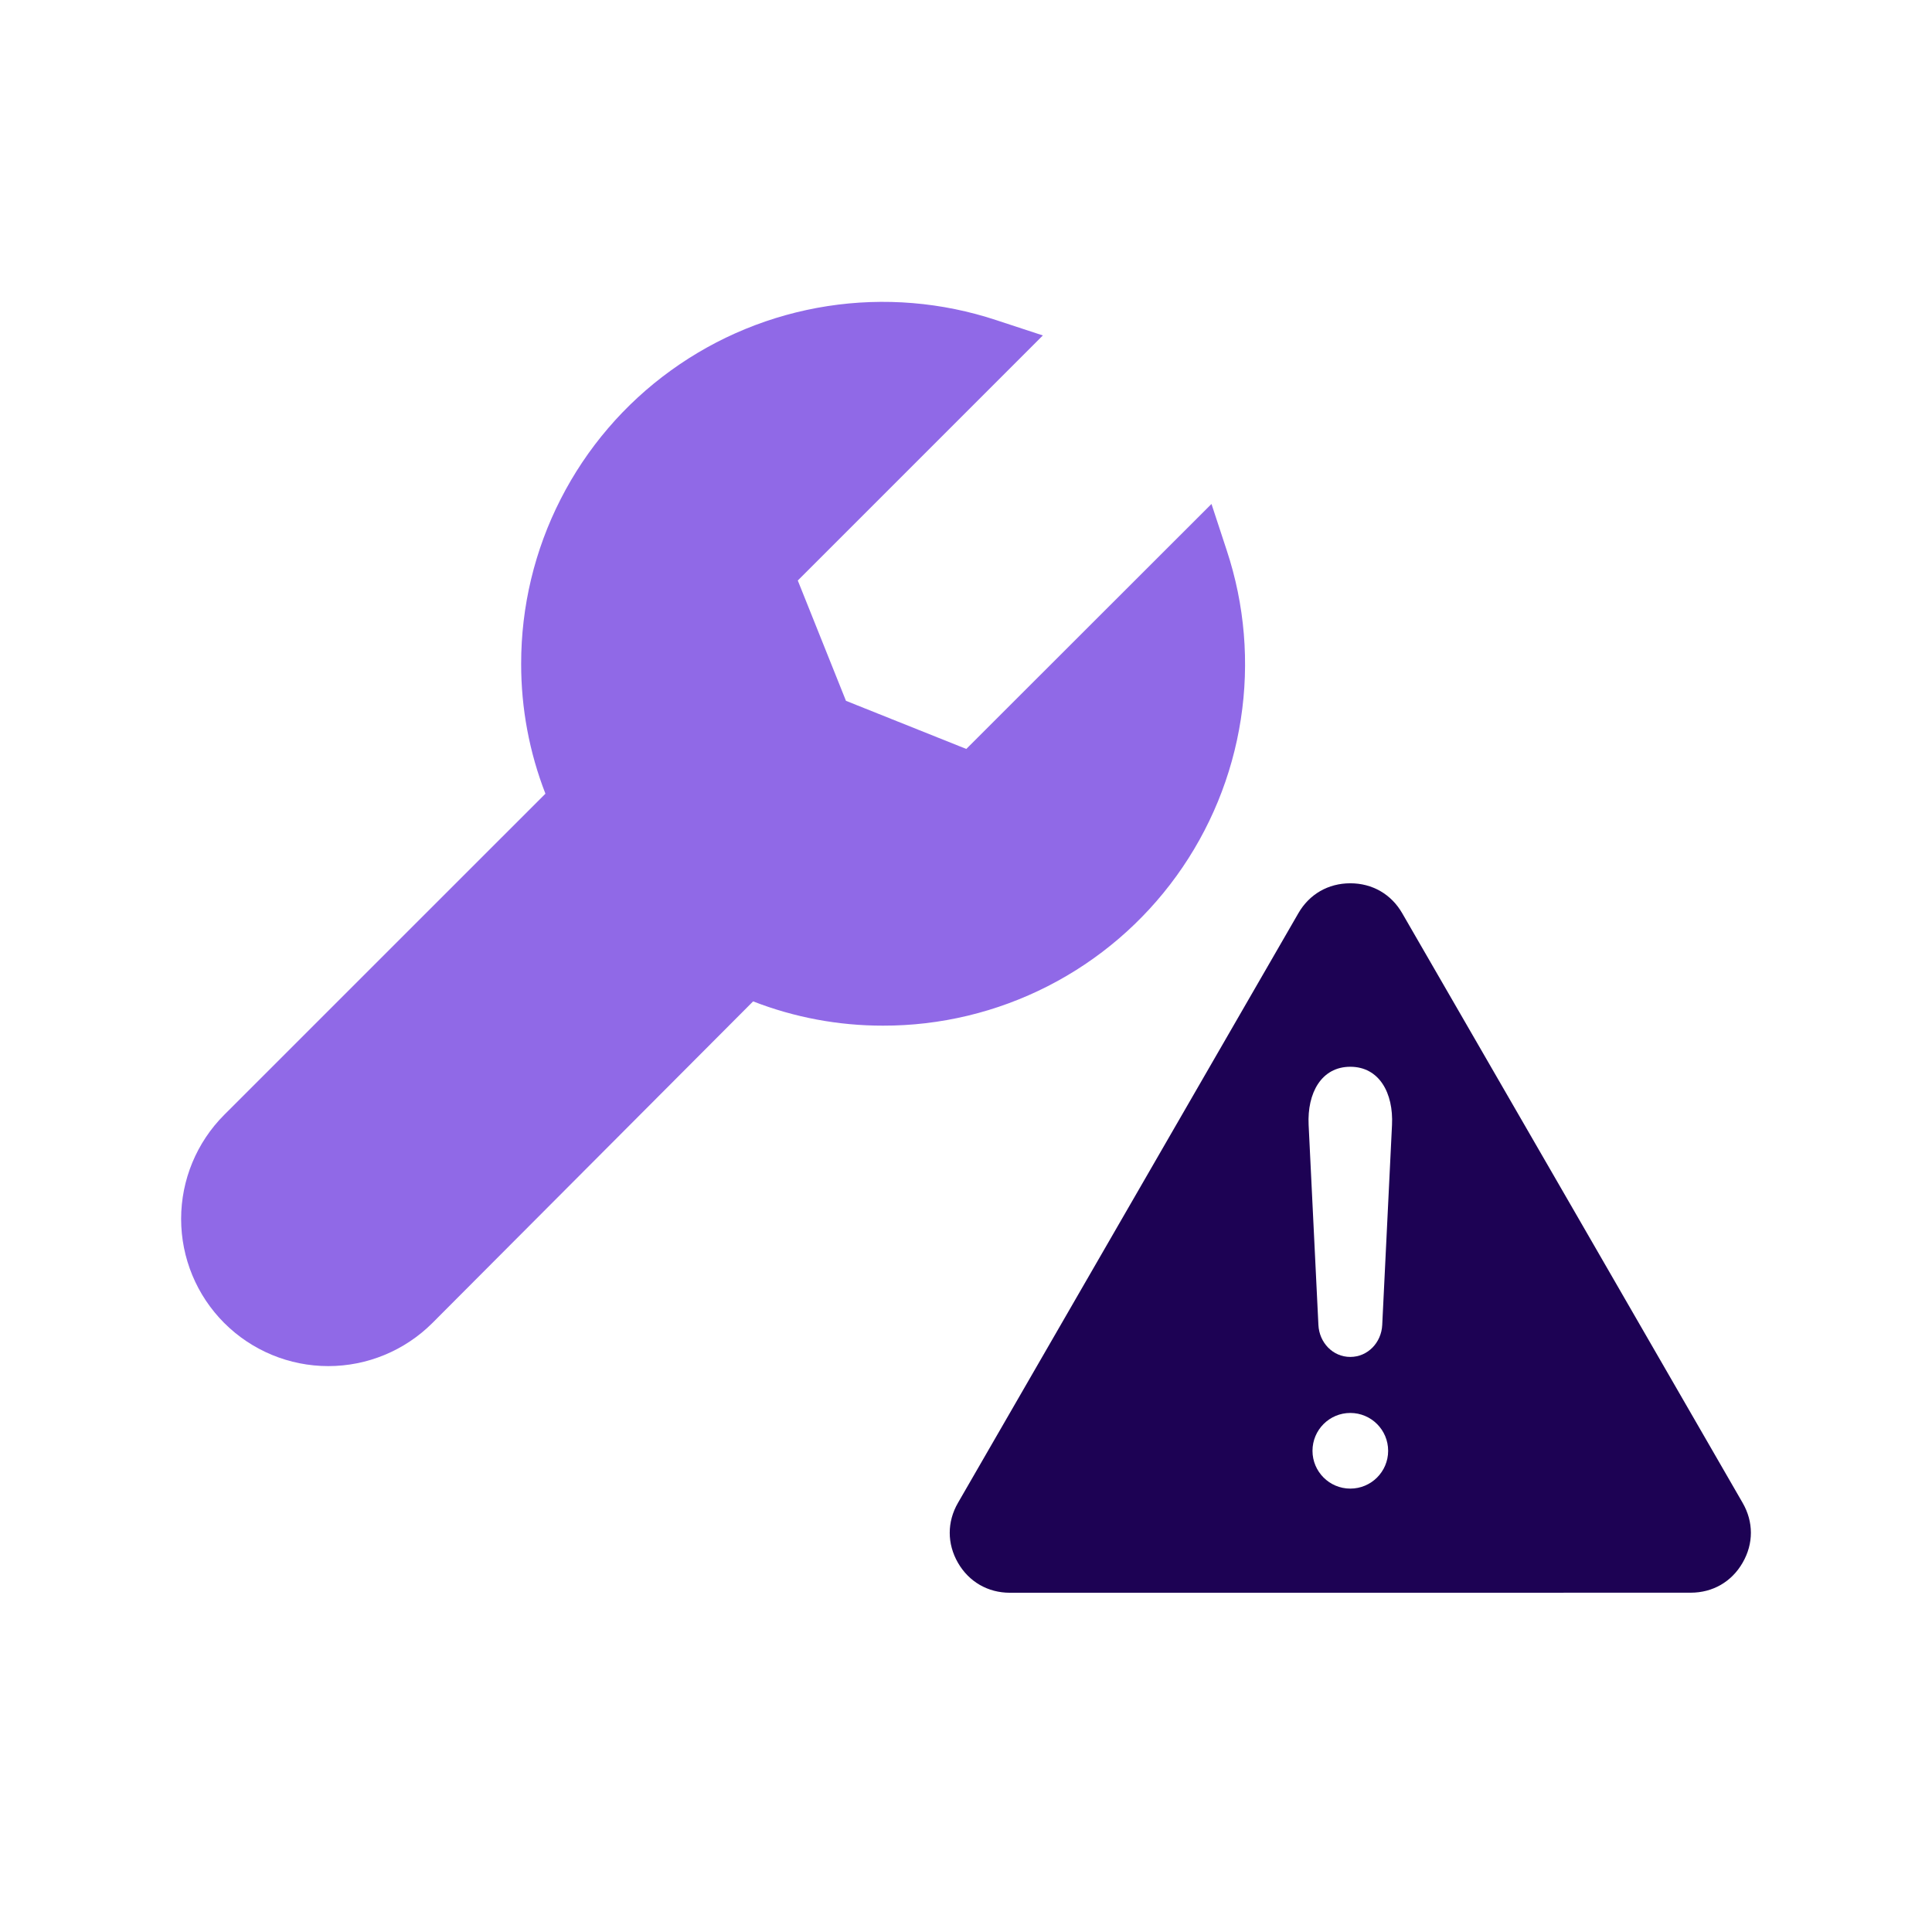 <svg width="32" height="32" viewBox="0 0 32 32" fill="none" xmlns="http://www.w3.org/2000/svg">
<path d="M20.319 9.117L20.066 8.347L16.005 12.405L14.012 11.608L13.214 9.615L17.273 5.556L16.503 5.303C15.603 5.005 14.645 4.925 13.707 5.07C12.77 5.215 11.881 5.58 11.112 6.136C10.343 6.691 9.718 7.421 9.287 8.266C8.855 9.111 8.631 10.046 8.632 10.994C8.631 11.73 8.767 12.46 9.034 13.146L3.714 18.465C3.257 18.922 3 19.543 3 20.189C3 20.836 3.257 21.456 3.714 21.913C4.171 22.37 4.791 22.627 5.438 22.627C6.084 22.627 6.704 22.37 7.162 21.913L12.474 16.586C13.16 16.853 13.89 16.989 14.626 16.988C15.574 16.99 16.51 16.765 17.355 16.334C18.2 15.903 18.93 15.278 19.486 14.509C20.042 13.74 20.407 12.851 20.552 11.913C20.697 10.976 20.617 10.017 20.319 9.117Z" fill="#9069E7"/>
<path fill-rule="evenodd" clip-rule="evenodd" d="M23.225 15.126L26.045 20.008L28.863 24.891C29.046 25.207 29.046 25.568 28.863 25.884C28.681 26.2 28.368 26.38 28.003 26.38L22.365 26.381H16.727C16.363 26.381 16.049 26.2 15.867 25.885C15.685 25.569 15.685 25.207 15.867 24.892L18.686 20.009L21.505 15.126C21.687 14.81 22 14.63 22.365 14.63C22.73 14.63 23.043 14.81 23.225 15.126ZM22.365 22.475C22.656 22.475 22.88 22.236 22.894 21.946L23.056 18.633C23.082 18.103 22.844 17.669 22.365 17.669C21.887 17.669 21.649 18.103 21.675 18.633L21.837 21.946C21.851 22.236 22.074 22.475 22.365 22.475ZM22.365 23.403C22.02 23.403 21.739 23.683 21.739 24.03C21.739 24.375 22.019 24.656 22.365 24.656C22.711 24.656 22.992 24.376 22.992 24.03C22.992 23.683 22.711 23.403 22.365 23.403Z" fill="#1D0254"/>
</svg>
